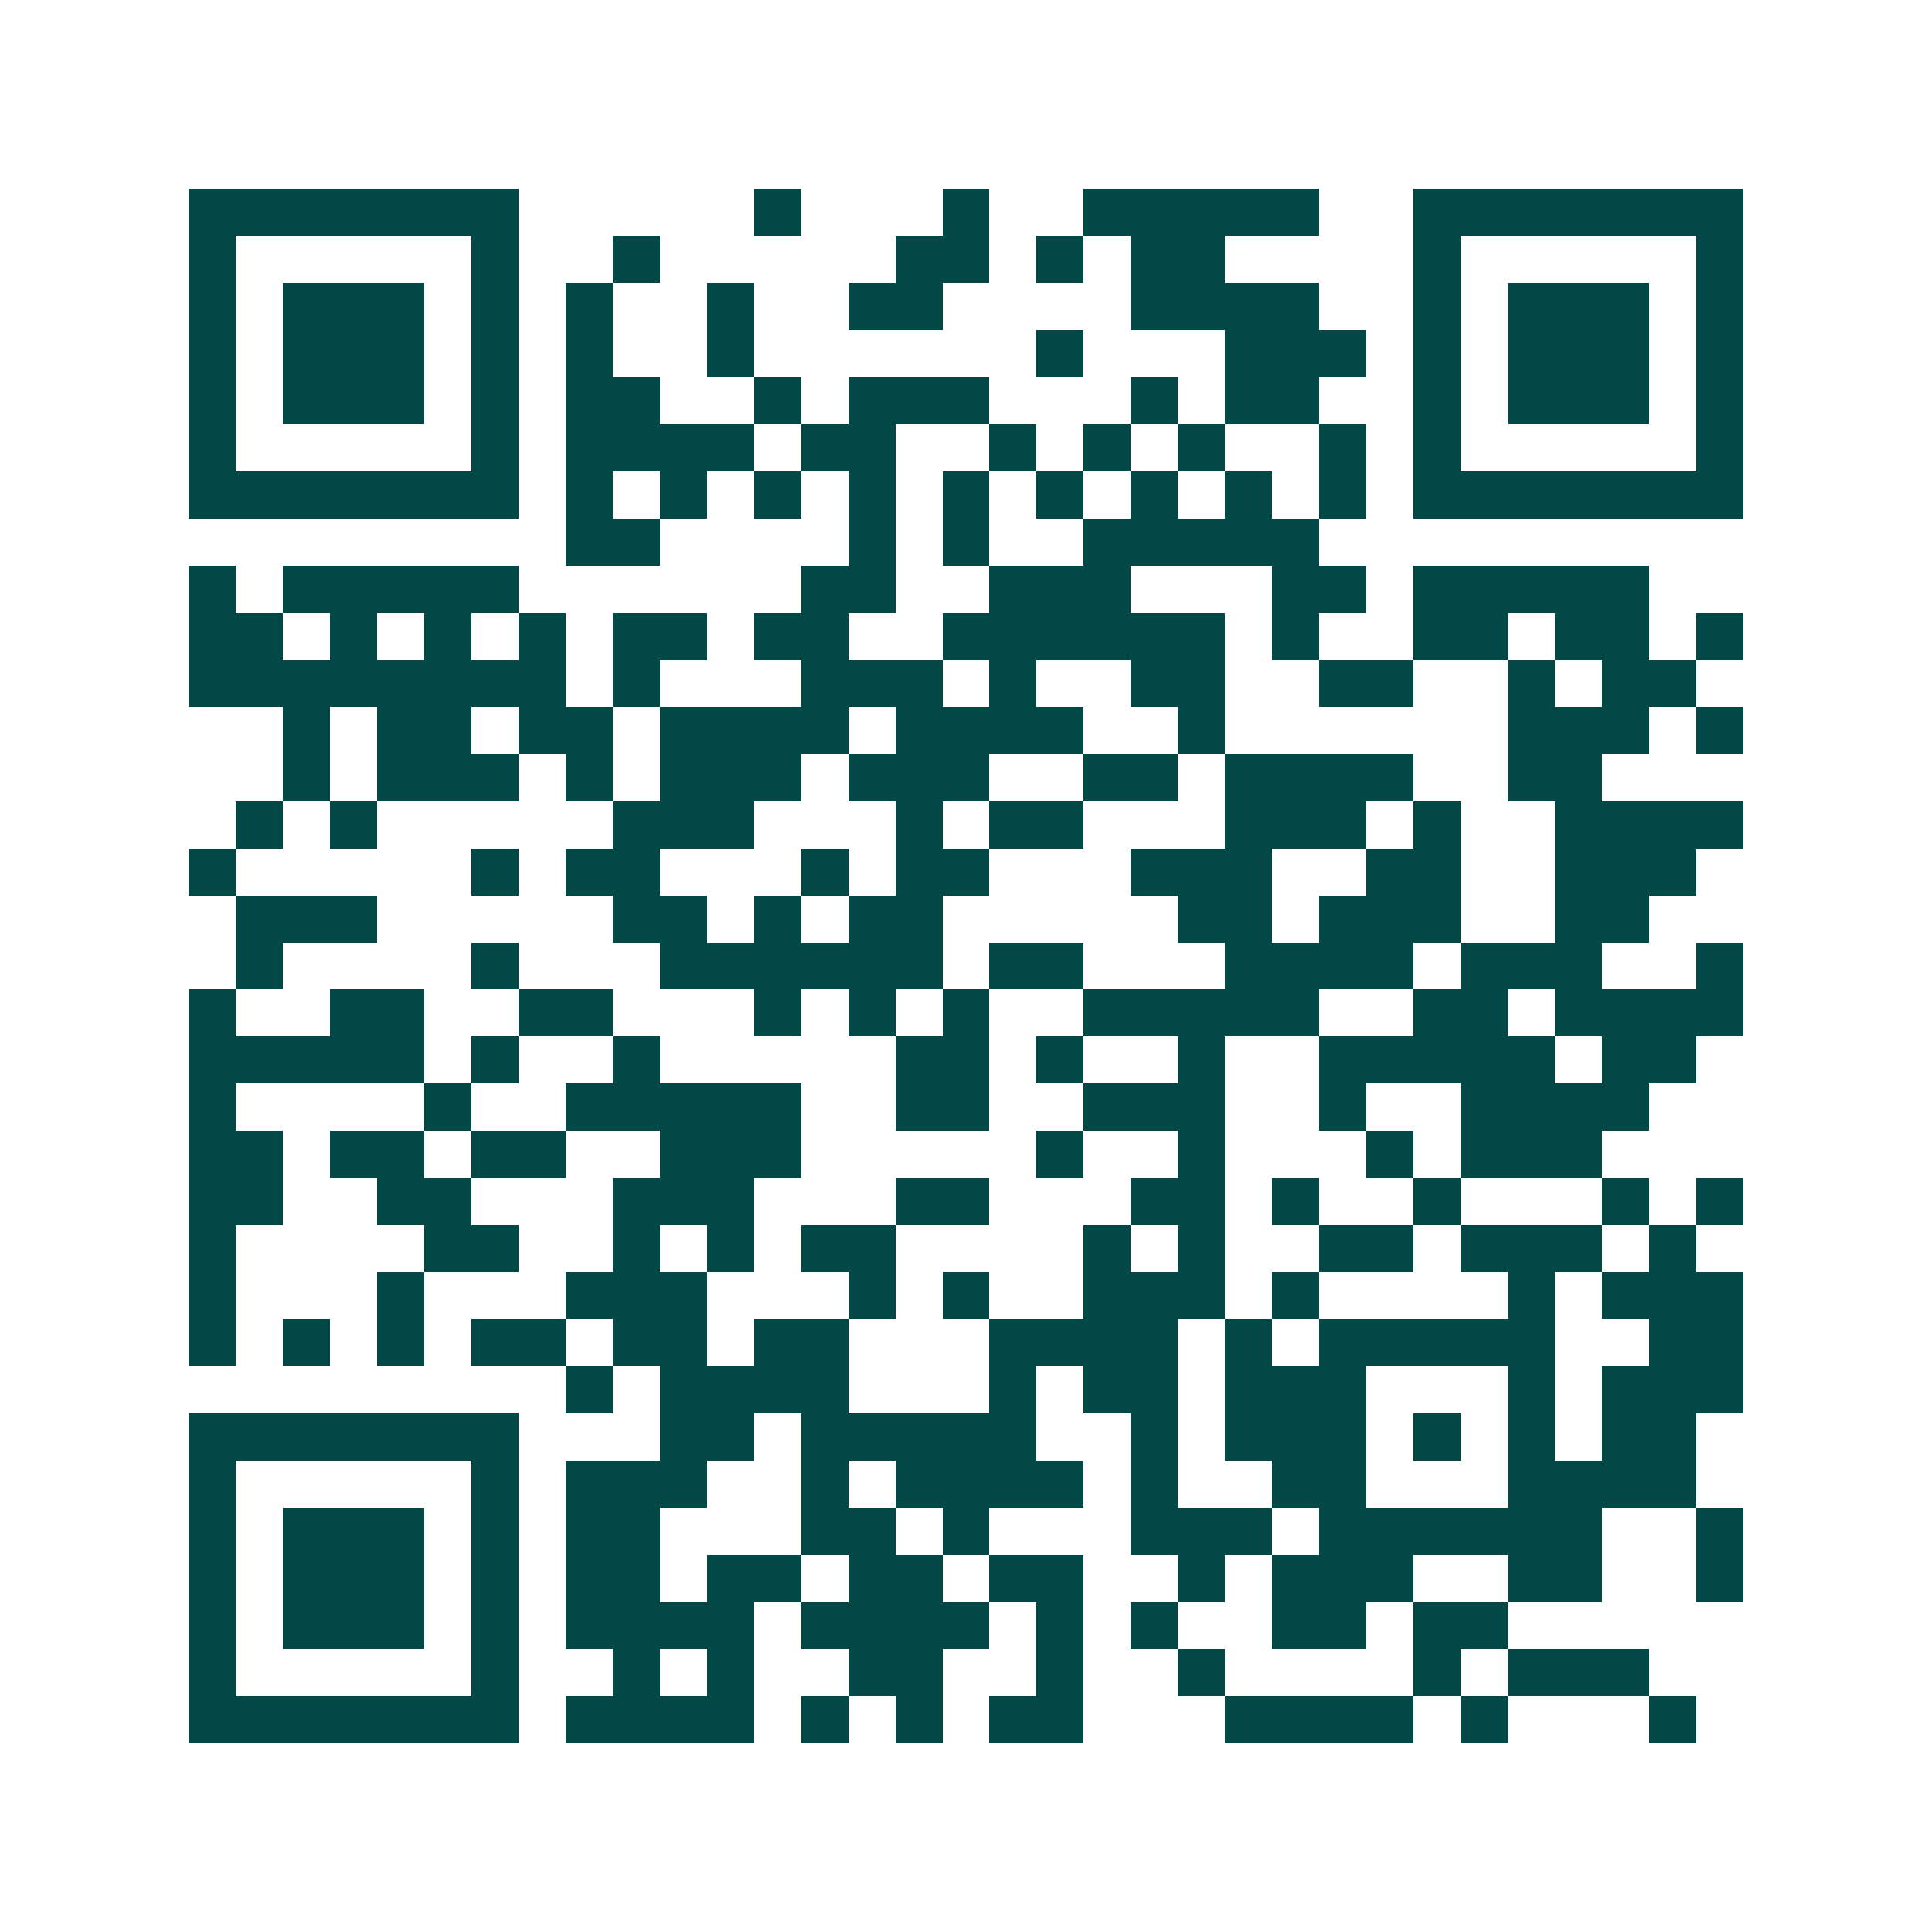 <svg xmlns="http://www.w3.org/2000/svg" width="200" height="200" viewBox="0 0 41 41" shape-rendering="crispEdges"><path fill="#ffffff" d="M0 0h41v41H0z"/><path stroke="#014847" d="M4 4.5h7m5 0h1m3 0h1m2 0h5m2 0h7M4 5.5h1m5 0h1m2 0h1m5 0h2m1 0h1m1 0h2m4 0h1m5 0h1M4 6.5h1m1 0h3m1 0h1m1 0h1m2 0h1m2 0h2m4 0h4m2 0h1m1 0h3m1 0h1M4 7.5h1m1 0h3m1 0h1m1 0h1m2 0h1m6 0h1m3 0h3m1 0h1m1 0h3m1 0h1M4 8.5h1m1 0h3m1 0h1m1 0h2m2 0h1m1 0h3m3 0h1m1 0h2m2 0h1m1 0h3m1 0h1M4 9.5h1m5 0h1m1 0h4m1 0h2m2 0h1m1 0h1m1 0h1m2 0h1m1 0h1m5 0h1M4 10.5h7m1 0h1m1 0h1m1 0h1m1 0h1m1 0h1m1 0h1m1 0h1m1 0h1m1 0h1m1 0h7M12 11.5h2m4 0h1m1 0h1m2 0h5M4 12.5h1m1 0h5m6 0h2m2 0h3m3 0h2m1 0h5M4 13.5h2m1 0h1m1 0h1m1 0h1m1 0h2m1 0h2m2 0h6m1 0h1m2 0h2m1 0h2m1 0h1M4 14.5h8m1 0h1m3 0h3m1 0h1m2 0h2m2 0h2m2 0h1m1 0h2M6 15.5h1m1 0h2m1 0h2m1 0h4m1 0h4m2 0h1m6 0h3m1 0h1M6 16.5h1m1 0h3m1 0h1m1 0h3m1 0h3m2 0h2m1 0h4m2 0h2M5 17.5h1m1 0h1m5 0h3m3 0h1m1 0h2m3 0h3m1 0h1m2 0h4M4 18.5h1m5 0h1m1 0h2m3 0h1m1 0h2m3 0h3m2 0h2m2 0h3M5 19.5h3m5 0h2m1 0h1m1 0h2m5 0h2m1 0h3m2 0h2M5 20.5h1m4 0h1m3 0h6m1 0h2m3 0h4m1 0h3m2 0h1M4 21.5h1m2 0h2m2 0h2m3 0h1m1 0h1m1 0h1m2 0h5m2 0h2m1 0h4M4 22.5h5m1 0h1m2 0h1m5 0h2m1 0h1m2 0h1m2 0h5m1 0h2M4 23.5h1m4 0h1m2 0h5m2 0h2m2 0h3m2 0h1m2 0h4M4 24.5h2m1 0h2m1 0h2m2 0h3m5 0h1m2 0h1m3 0h1m1 0h3M4 25.5h2m2 0h2m3 0h3m3 0h2m3 0h2m1 0h1m2 0h1m3 0h1m1 0h1M4 26.5h1m4 0h2m2 0h1m1 0h1m1 0h2m4 0h1m1 0h1m2 0h2m1 0h3m1 0h1M4 27.5h1m3 0h1m3 0h3m3 0h1m1 0h1m2 0h3m1 0h1m4 0h1m1 0h3M4 28.5h1m1 0h1m1 0h1m1 0h2m1 0h2m1 0h2m3 0h4m1 0h1m1 0h5m2 0h2M12 29.5h1m1 0h4m3 0h1m1 0h2m1 0h3m3 0h1m1 0h3M4 30.5h7m3 0h2m1 0h5m2 0h1m1 0h3m1 0h1m1 0h1m1 0h2M4 31.5h1m5 0h1m1 0h3m2 0h1m1 0h4m1 0h1m2 0h2m3 0h4M4 32.5h1m1 0h3m1 0h1m1 0h2m3 0h2m1 0h1m3 0h3m1 0h6m2 0h1M4 33.5h1m1 0h3m1 0h1m1 0h2m1 0h2m1 0h2m1 0h2m2 0h1m1 0h3m2 0h2m2 0h1M4 34.5h1m1 0h3m1 0h1m1 0h4m1 0h4m1 0h1m1 0h1m2 0h2m1 0h2M4 35.5h1m5 0h1m2 0h1m1 0h1m2 0h2m2 0h1m2 0h1m4 0h1m1 0h3M4 36.5h7m1 0h4m1 0h1m1 0h1m1 0h2m3 0h4m1 0h1m3 0h1"/></svg>
